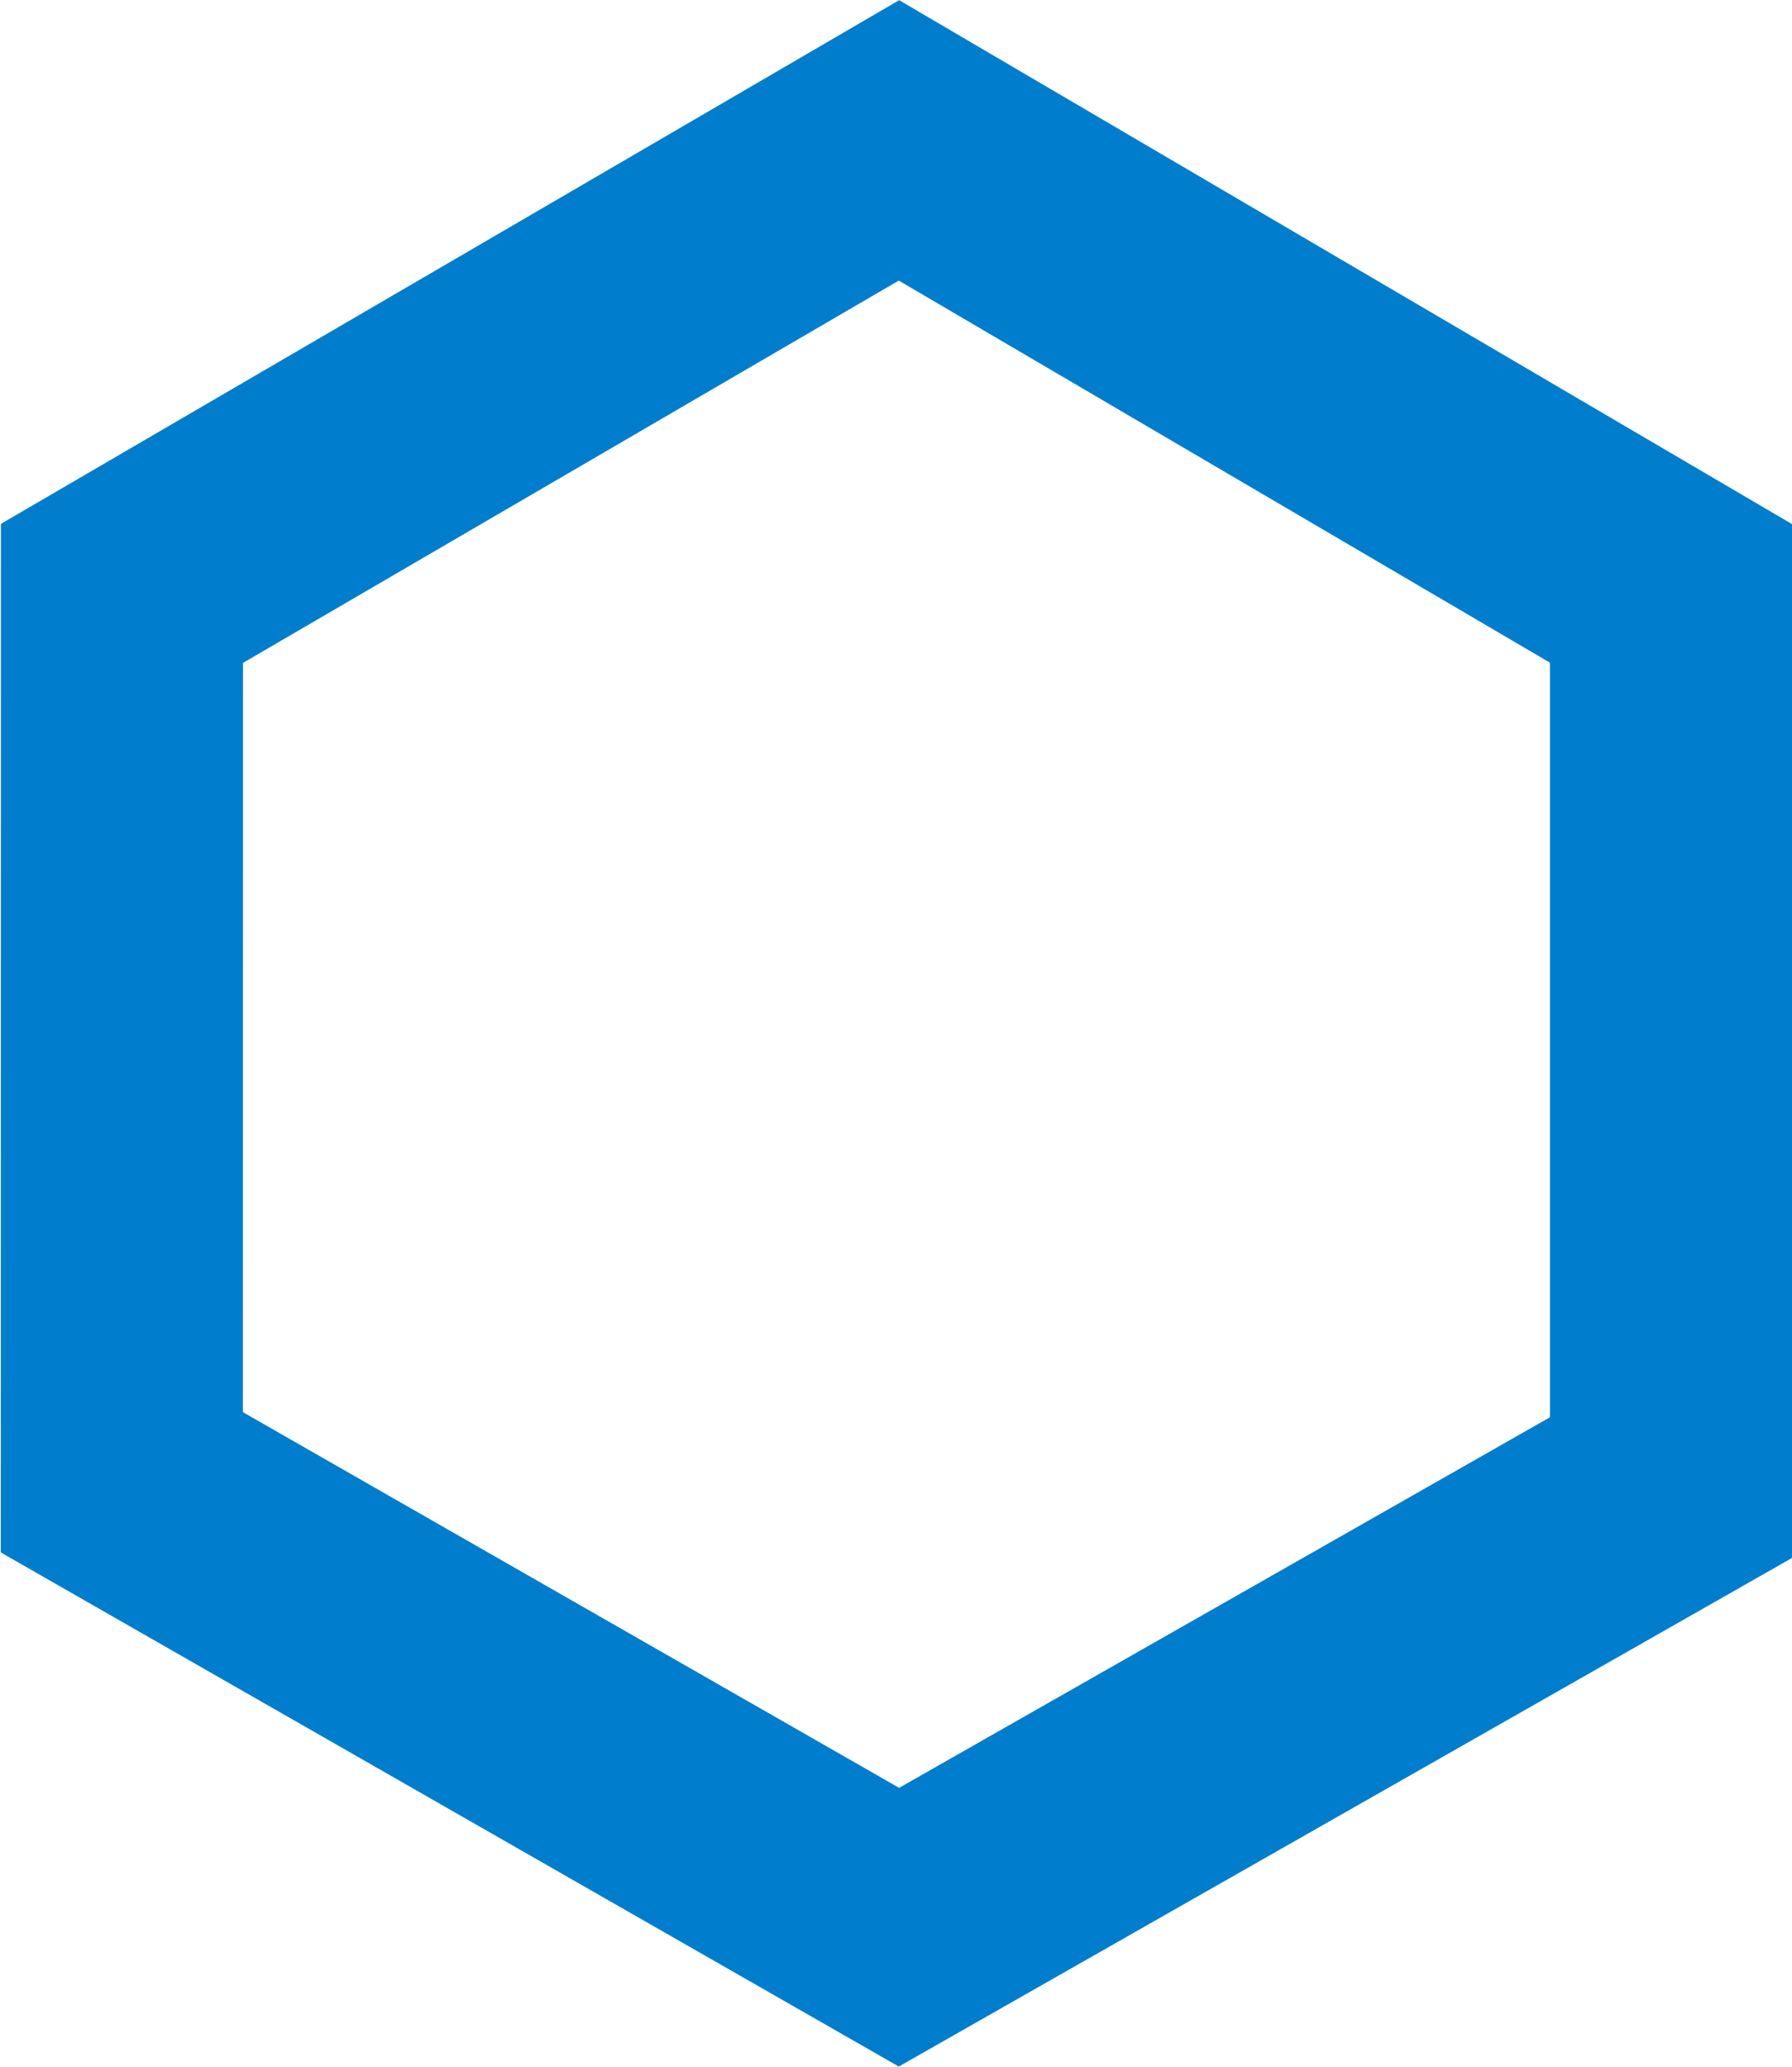 <?xml version="1.0" encoding="UTF-8"?>
<svg width="2221px" height="2562px" viewBox="0 0 2221 2562" version="1.1" xmlns="http://www.w3.org/2000/svg" xmlns:xlink="http://www.w3.org/1999/xlink">
    <!-- Generator: Sketch 63.1 (92452) - https://sketch.com -->
    <title>Path Copy 3</title>
    <desc>Created with Sketch.</desc>
    <g id="Page-1" stroke="none" stroke-width="1" fill="none" fill-rule="evenodd">
        <polygon id="Path-Copy-3" stroke="#007DCD" stroke-width="300" points="151.141 735.532 1114.165 174 2071 735.532 2071 1843.973 1114.165 2388.854 151 1837.364"></polygon>
    </g>
</svg>